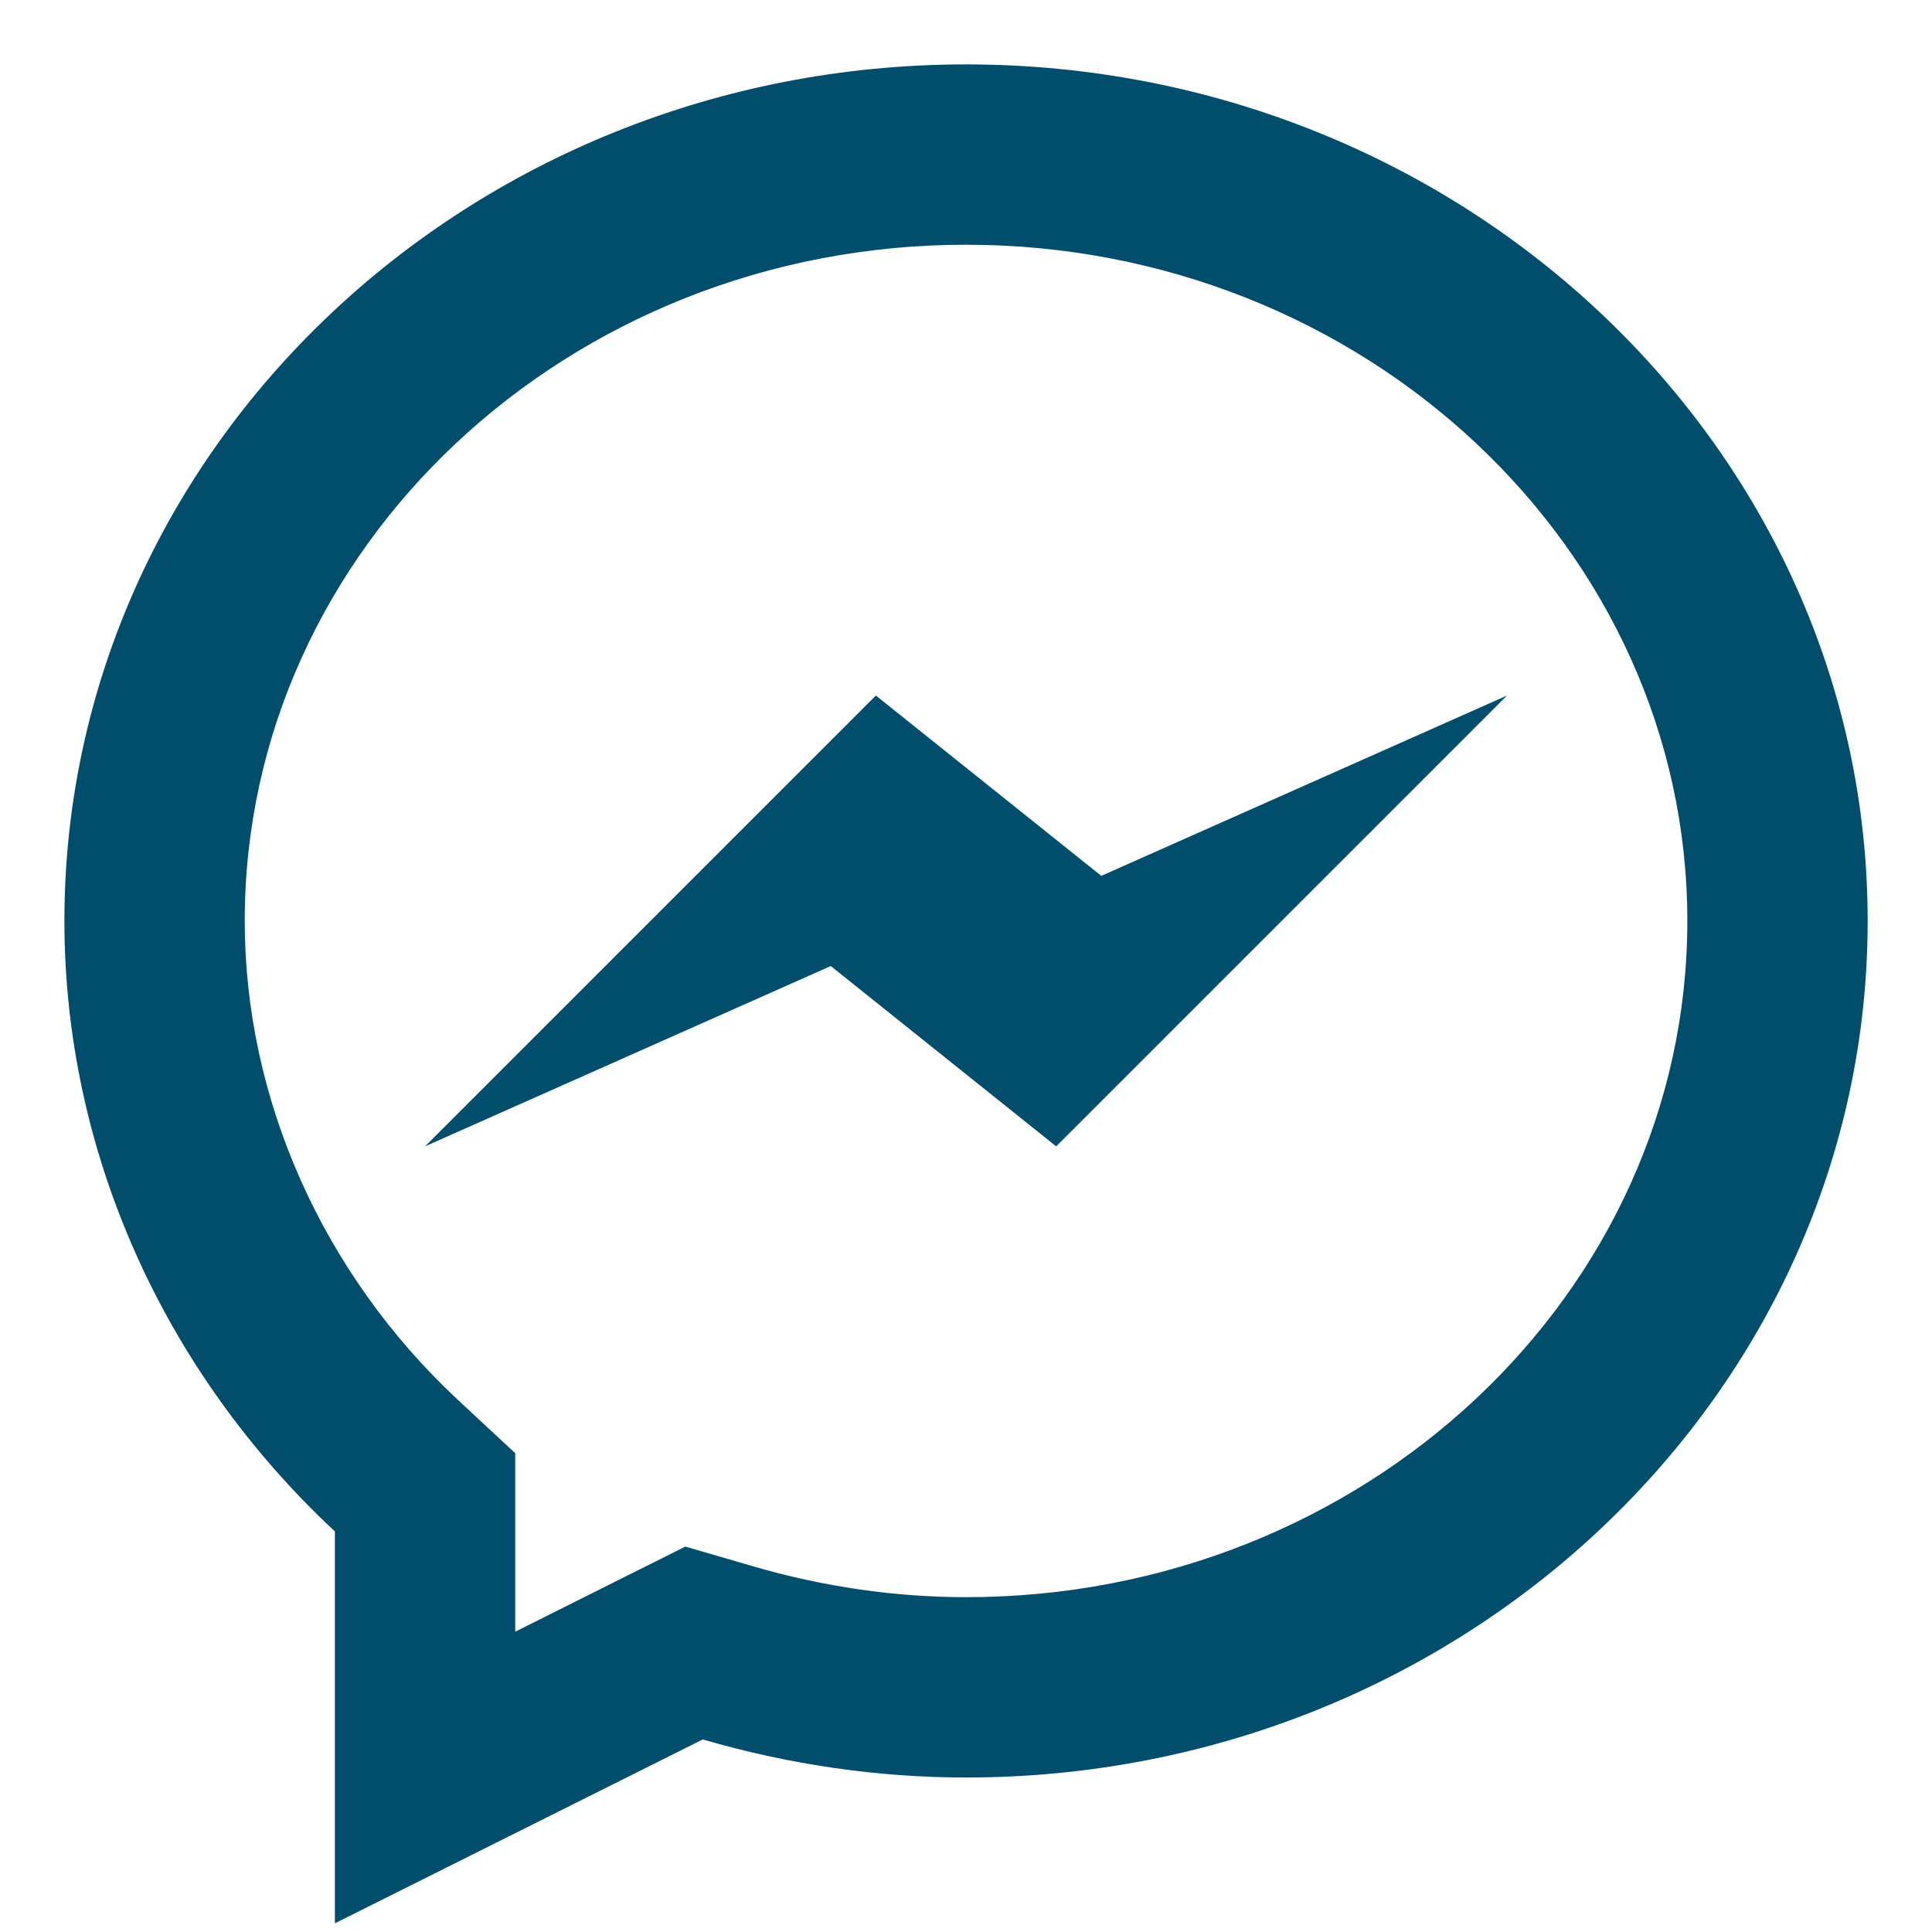 <?xml version="1.0" encoding="UTF-8"?>
<svg xmlns="http://www.w3.org/2000/svg" xmlns:xlink="http://www.w3.org/1999/xlink" viewBox="0,0,256,256" width="60px" height="60px" fill-rule="nonzero">
  <g transform="translate(-15.36,-15.36) scale(1.12,1.12)">
    <g fill="#004d6c" fill-rule="nonzero" stroke="none" stroke-width="1" stroke-linecap="butt" stroke-linejoin="miter" stroke-miterlimit="10" stroke-dasharray="" stroke-dashoffset="0" font-family="none" font-weight="none" font-size="none" text-anchor="none" style="mix-blend-mode: normal">
      <g transform="scale(10.667,10.667)">
        <path d="M12,2c-5.514,0 -10,4.262 -10,9.5c0,2.545 1.088,4.987 3,6.771v4.346l4.08,-2.039c0.959,0.279 1.94,0.422 2.92,0.422c5.514,0 10,-4.262 10,-9.5c0,-5.238 -4.486,-9.5 -10,-9.5zM12,4c4.411,0 8,3.365 8,7.5c0,4.135 -3.589,7.5 -8,7.5c-0.789,0 -1.584,-0.116 -2.361,-0.342l-0.752,-0.219l-0.701,0.35l-1.186,0.594v-1.111v-0.869l-0.637,-0.592c-1.502,-1.402 -2.363,-3.339 -2.363,-5.311c0,-4.135 3.589,-7.5 8,-7.5zM11,9l-5,5l4.5,-2l2.5,2l5,-5l-4.5,2z"></path>
      </g>
    </g>
  </g>
</svg>
